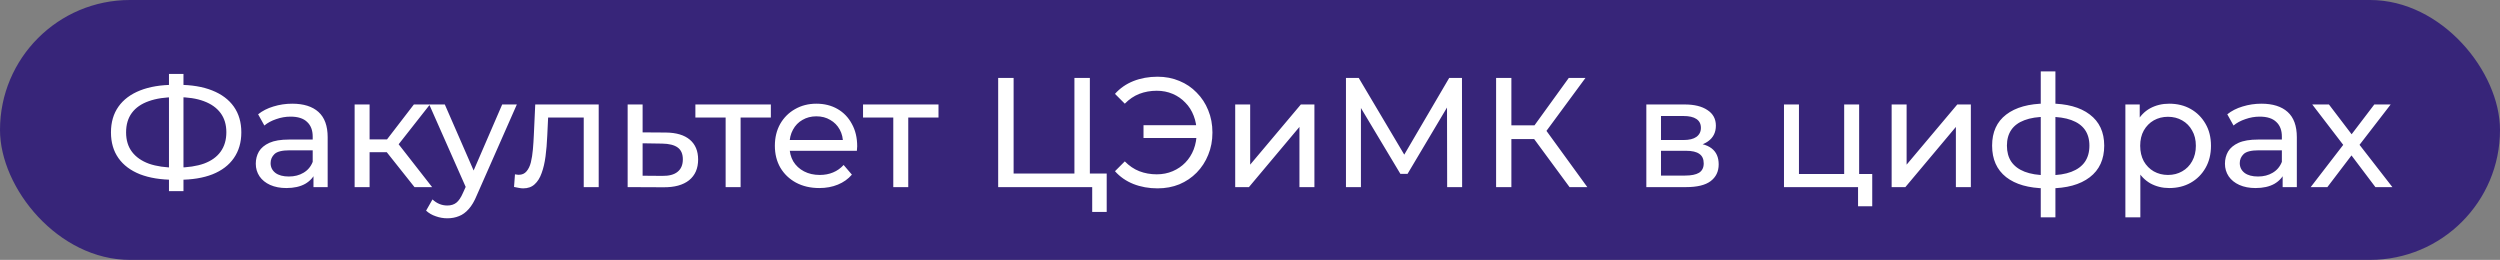 <?xml version="1.0" encoding="UTF-8"?> <svg xmlns="http://www.w3.org/2000/svg" width="481" height="50" viewBox="0 0 481 50" fill="none"><rect x="0" y="0" width="481" height="50" fill="#808080" stroke="none"/><rect width="481" height="50" rx="25" fill="#372579"></rect><path d="M33.53 34.59C30.97 34.59 28.78 34.24 26.96 33.54C25.14 32.82 23.75 31.78 22.79 30.42C21.83 29.06 21.35 27.41 21.35 25.47C21.35 23.53 21.83 21.88 22.79 20.52C23.75 19.16 25.14 18.12 26.96 17.4C28.78 16.68 30.97 16.32 33.53 16.32C33.57 16.32 33.64 16.32 33.74 16.32C33.86 16.32 33.97 16.32 34.07 16.32C34.19 16.32 34.26 16.32 34.28 16.32C36.84 16.32 39.02 16.68 40.82 17.4C42.64 18.12 44.03 19.16 44.99 20.52C45.95 21.88 46.43 23.53 46.43 25.47C46.43 27.39 45.95 29.04 44.99 30.42C44.05 31.78 42.68 32.82 40.88 33.54C39.1 34.24 36.94 34.59 34.4 34.59C34.36 34.59 34.27 34.59 34.13 34.59C34.01 34.59 33.89 34.59 33.77 34.59C33.65 34.59 33.57 34.59 33.53 34.59ZM33.86 32.25C33.9 32.25 33.95 32.25 34.01 32.25C34.07 32.25 34.1 32.25 34.1 32.25C36.14 32.23 37.86 31.97 39.26 31.47C40.66 30.95 41.72 30.19 42.44 29.19C43.18 28.17 43.55 26.92 43.55 25.44C43.55 23.98 43.18 22.75 42.44 21.75C41.7 20.75 40.63 19.99 39.23 19.47C37.85 18.95 36.16 18.69 34.16 18.69C34.14 18.69 34.09 18.69 34.01 18.69C33.95 18.69 33.9 18.69 33.86 18.69C31.8 18.69 30.05 18.95 28.61 19.47C27.19 19.97 26.11 20.72 25.37 21.72C24.63 22.72 24.26 23.97 24.26 25.47C24.26 26.97 24.64 28.22 25.4 29.22C26.16 30.22 27.25 30.98 28.67 31.5C30.11 32 31.84 32.25 33.86 32.25ZM32.51 36.78V14.22H35.3V36.78H32.51ZM60.313 36V32.64L60.163 32.01V26.28C60.163 25.06 59.803 24.12 59.083 23.46C58.383 22.78 57.323 22.44 55.903 22.44C54.963 22.44 54.043 22.6 53.143 22.92C52.243 23.22 51.483 23.63 50.863 24.15L49.663 21.99C50.483 21.33 51.463 20.83 52.603 20.49C53.763 20.13 54.973 19.95 56.233 19.95C58.413 19.95 60.093 20.48 61.273 21.54C62.453 22.6 63.043 24.22 63.043 26.4V36H60.313ZM55.093 36.18C53.913 36.18 52.873 35.98 51.973 35.58C51.093 35.18 50.413 34.63 49.933 33.93C49.453 33.21 49.213 32.4 49.213 31.5C49.213 30.64 49.413 29.86 49.813 29.16C50.233 28.46 50.903 27.9 51.823 27.48C52.763 27.06 54.023 26.85 55.603 26.85H60.643V28.92H55.723C54.283 28.92 53.313 29.16 52.813 29.64C52.313 30.12 52.063 30.7 52.063 31.38C52.063 32.16 52.373 32.79 52.993 33.27C53.613 33.73 54.473 33.96 55.573 33.96C56.653 33.96 57.593 33.72 58.393 33.24C59.213 32.76 59.803 32.06 60.163 31.14L60.733 33.12C60.353 34.06 59.683 34.81 58.723 35.37C57.763 35.91 56.553 36.18 55.093 36.18ZM79.749 36L73.6 28.26L75.969 26.82L83.139 36H79.749ZM68.23 36V20.1H71.109V36H68.23ZM70.24 29.28V26.82H75.49V29.28H70.24ZM76.21 28.38L73.54 28.02L79.629 20.1H82.719L76.21 28.38ZM86.061 42C85.301 42 84.561 41.87 83.841 41.61C83.121 41.37 82.501 41.01 81.981 40.53L83.211 38.37C83.611 38.75 84.051 39.04 84.531 39.24C85.011 39.44 85.521 39.54 86.061 39.54C86.761 39.54 87.341 39.36 87.801 39C88.261 38.64 88.691 38 89.091 37.08L90.081 34.89L90.381 34.53L96.621 20.1H99.441L91.731 37.59C91.271 38.71 90.751 39.59 90.171 40.23C89.611 40.87 88.991 41.32 88.311 41.58C87.631 41.86 86.881 42 86.061 42ZM89.841 36.51L82.581 20.1H85.581L91.761 34.26L89.841 36.51ZM98.9 35.97L99.08 33.54C99.22 33.56 99.35 33.58 99.47 33.6C99.59 33.62 99.7 33.63 99.8 33.63C100.44 33.63 100.94 33.41 101.3 32.97C101.68 32.53 101.96 31.95 102.14 31.23C102.32 30.49 102.45 29.66 102.53 28.74C102.61 27.82 102.67 26.9 102.71 25.98L102.98 20.1H115.19V36H112.31V21.78L113 22.62H104.84L105.5 21.75L105.29 26.16C105.23 27.56 105.12 28.87 104.96 30.09C104.8 31.31 104.55 32.38 104.21 33.3C103.89 34.22 103.44 34.94 102.86 35.46C102.3 35.98 101.57 36.24 100.67 36.24C100.41 36.24 100.13 36.21 99.83 36.15C99.55 36.11 99.24 36.05 98.9 35.97ZM128.109 25.5C130.129 25.52 131.669 25.98 132.729 26.88C133.789 27.78 134.319 29.05 134.319 30.69C134.319 32.41 133.739 33.74 132.579 34.68C131.419 35.6 129.779 36.05 127.659 36.03L120.759 36V20.1H123.639V25.47L128.109 25.5ZM127.419 33.84C128.719 33.86 129.699 33.6 130.359 33.06C131.039 32.52 131.379 31.72 131.379 30.66C131.379 29.62 131.049 28.86 130.389 28.38C129.729 27.9 128.739 27.65 127.419 27.63L123.639 27.57V33.81L127.419 33.84ZM139.612 36V21.87L140.332 22.62H133.792V20.1H148.312V22.62H141.802L142.492 21.87V36H139.612ZM157.634 36.18C155.934 36.18 154.434 35.83 153.134 35.13C151.854 34.43 150.854 33.47 150.134 32.25C149.434 31.03 149.084 29.63 149.084 28.05C149.084 26.47 149.424 25.07 150.104 23.85C150.804 22.63 151.754 21.68 152.954 21C154.174 20.3 155.544 19.95 157.064 19.95C158.604 19.95 159.964 20.29 161.144 20.97C162.324 21.65 163.244 22.61 163.904 23.85C164.584 25.07 164.924 26.5 164.924 28.14C164.924 28.26 164.914 28.4 164.894 28.56C164.894 28.72 164.884 28.87 164.864 29.01H151.334V26.94H163.364L162.194 27.66C162.214 26.64 162.004 25.73 161.564 24.93C161.124 24.13 160.514 23.51 159.734 23.07C158.974 22.61 158.084 22.38 157.064 22.38C156.064 22.38 155.174 22.61 154.394 23.07C153.614 23.51 153.004 24.14 152.564 24.96C152.124 25.76 151.904 26.68 151.904 27.72V28.2C151.904 29.26 152.144 30.21 152.624 31.05C153.124 31.87 153.814 32.51 154.694 32.97C155.574 33.43 156.584 33.66 157.724 33.66C158.664 33.66 159.514 33.5 160.274 33.18C161.054 32.86 161.734 32.38 162.314 31.74L163.904 33.6C163.184 34.44 162.284 35.08 161.204 35.52C160.144 35.96 158.954 36.18 157.634 36.18ZM171.868 36V21.87L172.588 22.62H166.048V20.1H180.568V22.62H174.058L174.748 21.87V36H171.868ZM192.049 36V15H195.019V33.39H206.719V15H209.689V36H192.049ZM210.139 40.77V35.22L210.859 36H206.719V33.39H212.929V40.77H210.139ZM220.012 26.55V24.09H231.262V26.55H220.012ZM222.712 14.76C224.232 14.76 225.632 15.03 226.912 15.57C228.192 16.09 229.302 16.84 230.242 17.82C231.202 18.78 231.942 19.91 232.462 21.21C233.002 22.51 233.272 23.94 233.272 25.5C233.272 27.06 233.002 28.49 232.462 29.79C231.942 31.09 231.202 32.23 230.242 33.21C229.302 34.17 228.192 34.92 226.912 35.46C225.632 35.98 224.232 36.24 222.712 36.24C221.032 36.24 219.482 35.96 218.062 35.4C216.662 34.84 215.482 34.02 214.522 32.94L216.412 31.05C217.252 31.91 218.182 32.54 219.202 32.94C220.242 33.34 221.362 33.54 222.562 33.54C223.662 33.54 224.682 33.34 225.622 32.94C226.562 32.54 227.372 31.99 228.052 31.29C228.752 30.57 229.292 29.72 229.672 28.74C230.052 27.74 230.242 26.66 230.242 25.5C230.242 24.34 230.052 23.27 229.672 22.29C229.292 21.29 228.752 20.44 228.052 19.74C227.372 19.02 226.562 18.46 225.622 18.06C224.682 17.66 223.662 17.46 222.562 17.46C221.362 17.46 220.242 17.66 219.202 18.06C218.182 18.46 217.252 19.09 216.412 19.95L214.522 18.06C215.482 16.98 216.662 16.16 218.062 15.6C219.482 15.04 221.032 14.76 222.712 14.76ZM237.653 36V20.1H240.533V31.68L250.283 20.1H252.893V36H250.013V24.42L240.293 36H237.653ZM258.963 36V15H261.423L270.843 30.87H269.523L278.823 15H281.283L281.313 36H278.433L278.403 19.53H279.093L270.813 33.45H269.433L261.093 19.53H261.843V36H258.963ZM301.98 36L294.36 25.65L296.79 24.15L305.4 36H301.98ZM287.85 36V15H290.79V36H287.85ZM289.89 26.76V24.12H296.7V26.76H289.89ZM297.06 25.83L294.3 25.41L301.83 15H305.04L297.06 25.83ZM316.755 36V20.1H324.135C325.995 20.1 327.455 20.46 328.515 21.18C329.595 21.88 330.135 22.88 330.135 24.18C330.135 25.48 329.625 26.49 328.605 27.21C327.605 27.91 326.275 28.26 324.615 28.26L325.065 27.48C326.965 27.48 328.375 27.83 329.295 28.53C330.215 29.23 330.675 30.26 330.675 31.62C330.675 33 330.155 34.08 329.115 34.86C328.095 35.62 326.525 36 324.405 36H316.755ZM319.575 33.78H324.195C325.395 33.78 326.295 33.6 326.895 33.24C327.495 32.86 327.795 32.26 327.795 31.44C327.795 30.6 327.515 29.99 326.955 29.61C326.415 29.21 325.555 29.01 324.375 29.01H319.575V33.78ZM319.575 26.94H323.895C324.995 26.94 325.825 26.74 326.385 26.34C326.965 25.92 327.255 25.34 327.255 24.6C327.255 23.84 326.965 23.27 326.385 22.89C325.825 22.51 324.995 22.32 323.895 22.32H319.575V26.94ZM343.239 36V20.1H346.119V33.48H354.819V20.1H357.699V36H343.239ZM357.489 39.69V35.85L358.209 36H354.819V33.48H360.219V39.69H357.489ZM363.952 36V20.1H366.832V31.68L376.582 20.1H379.192V36H376.312V24.42L366.592 36H363.952ZM394.262 36.24C394.242 36.24 394.172 36.24 394.052 36.24C393.952 36.24 393.852 36.24 393.752 36.24C393.652 36.24 393.592 36.24 393.572 36.24C390.312 36.2 387.782 35.48 385.982 34.08C384.182 32.66 383.282 30.64 383.282 28.02C383.282 25.42 384.182 23.43 385.982 22.05C387.802 20.65 390.362 19.94 393.662 19.92C393.702 19.92 393.762 19.92 393.842 19.92C393.942 19.92 394.032 19.92 394.112 19.92C394.212 19.92 394.272 19.92 394.292 19.92C397.632 19.92 400.222 20.62 402.062 22.02C403.922 23.42 404.852 25.42 404.852 28.02C404.852 30.66 403.922 32.69 402.062 34.11C400.202 35.53 397.602 36.24 394.262 36.24ZM394.202 33.72C395.942 33.72 397.382 33.5 398.522 33.06C399.682 32.62 400.552 31.98 401.132 31.14C401.712 30.3 402.002 29.26 402.002 28.02C402.002 26.8 401.712 25.78 401.132 24.96C400.552 24.14 399.682 23.52 398.522 23.1C397.382 22.68 395.942 22.47 394.202 22.47C394.162 22.47 394.082 22.47 393.962 22.47C393.842 22.47 393.772 22.47 393.752 22.47C392.052 22.47 390.632 22.69 389.492 23.13C388.372 23.55 387.532 24.17 386.972 24.99C386.412 25.81 386.132 26.82 386.132 28.02C386.132 29.24 386.412 30.27 386.972 31.11C387.552 31.95 388.402 32.59 389.522 33.03C390.662 33.47 392.072 33.7 393.752 33.72C393.792 33.72 393.862 33.72 393.962 33.72C394.082 33.72 394.162 33.72 394.202 33.72ZM392.642 41.82V13.74H395.462V41.82H392.642ZM417.353 36.18C416.033 36.18 414.823 35.88 413.723 35.28C412.643 34.66 411.773 33.75 411.113 32.55C410.473 31.35 410.153 29.85 410.153 28.05C410.153 26.25 410.463 24.75 411.083 23.55C411.723 22.35 412.583 21.45 413.663 20.85C414.763 20.25 415.993 19.95 417.353 19.95C418.913 19.95 420.293 20.29 421.493 20.97C422.693 21.65 423.643 22.6 424.343 23.82C425.043 25.02 425.393 26.43 425.393 28.05C425.393 29.67 425.043 31.09 424.343 32.31C423.643 33.53 422.693 34.48 421.493 35.16C420.293 35.84 418.913 36.18 417.353 36.18ZM408.923 41.82V20.1H411.683V24.39L411.503 28.08L411.803 31.77V41.82H408.923ZM417.113 33.66C418.133 33.66 419.043 33.43 419.843 32.97C420.663 32.51 421.303 31.86 421.763 31.02C422.243 30.16 422.483 29.17 422.483 28.05C422.483 26.91 422.243 25.93 421.763 25.11C421.303 24.27 420.663 23.62 419.843 23.16C419.043 22.7 418.133 22.47 417.113 22.47C416.113 22.47 415.203 22.7 414.383 23.16C413.583 23.62 412.943 24.27 412.463 25.11C412.003 25.93 411.773 26.91 411.773 28.05C411.773 29.17 412.003 30.16 412.463 31.02C412.943 31.86 413.583 32.51 414.383 32.97C415.203 33.43 416.113 33.66 417.113 33.66ZM439.181 36V32.64L439.031 32.01V26.28C439.031 25.06 438.671 24.12 437.951 23.46C437.251 22.78 436.191 22.44 434.771 22.44C433.831 22.44 432.911 22.6 432.011 22.92C431.111 23.22 430.351 23.63 429.731 24.15L428.531 21.99C429.351 21.33 430.331 20.83 431.471 20.49C432.631 20.13 433.841 19.95 435.101 19.95C437.281 19.95 438.961 20.48 440.141 21.54C441.321 22.6 441.911 24.22 441.911 26.4V36H439.181ZM433.961 36.18C432.781 36.18 431.741 35.98 430.841 35.58C429.961 35.18 429.281 34.63 428.801 33.93C428.321 33.21 428.081 32.4 428.081 31.5C428.081 30.64 428.281 29.86 428.681 29.16C429.101 28.46 429.771 27.9 430.691 27.48C431.631 27.06 432.891 26.85 434.471 26.85H439.511V28.92H434.591C433.151 28.92 432.181 29.16 431.681 29.64C431.181 30.12 430.931 30.7 430.931 31.38C430.931 32.16 431.241 32.79 431.861 33.27C432.481 33.73 433.341 33.96 434.441 33.96C435.521 33.96 436.461 33.72 437.261 33.24C438.081 32.76 438.671 32.06 439.031 31.14L439.601 33.12C439.221 34.06 438.551 34.81 437.591 35.37C436.631 35.91 435.421 36.18 433.961 36.18ZM444.577 36L451.417 27.12L451.387 28.59L444.877 20.1H448.087L453.067 26.64H451.837L456.817 20.1H459.967L453.367 28.65L453.397 27.12L460.297 36H457.027L451.777 29.04L452.947 29.22L447.787 36H444.577Z" fill="white"></path></svg> 